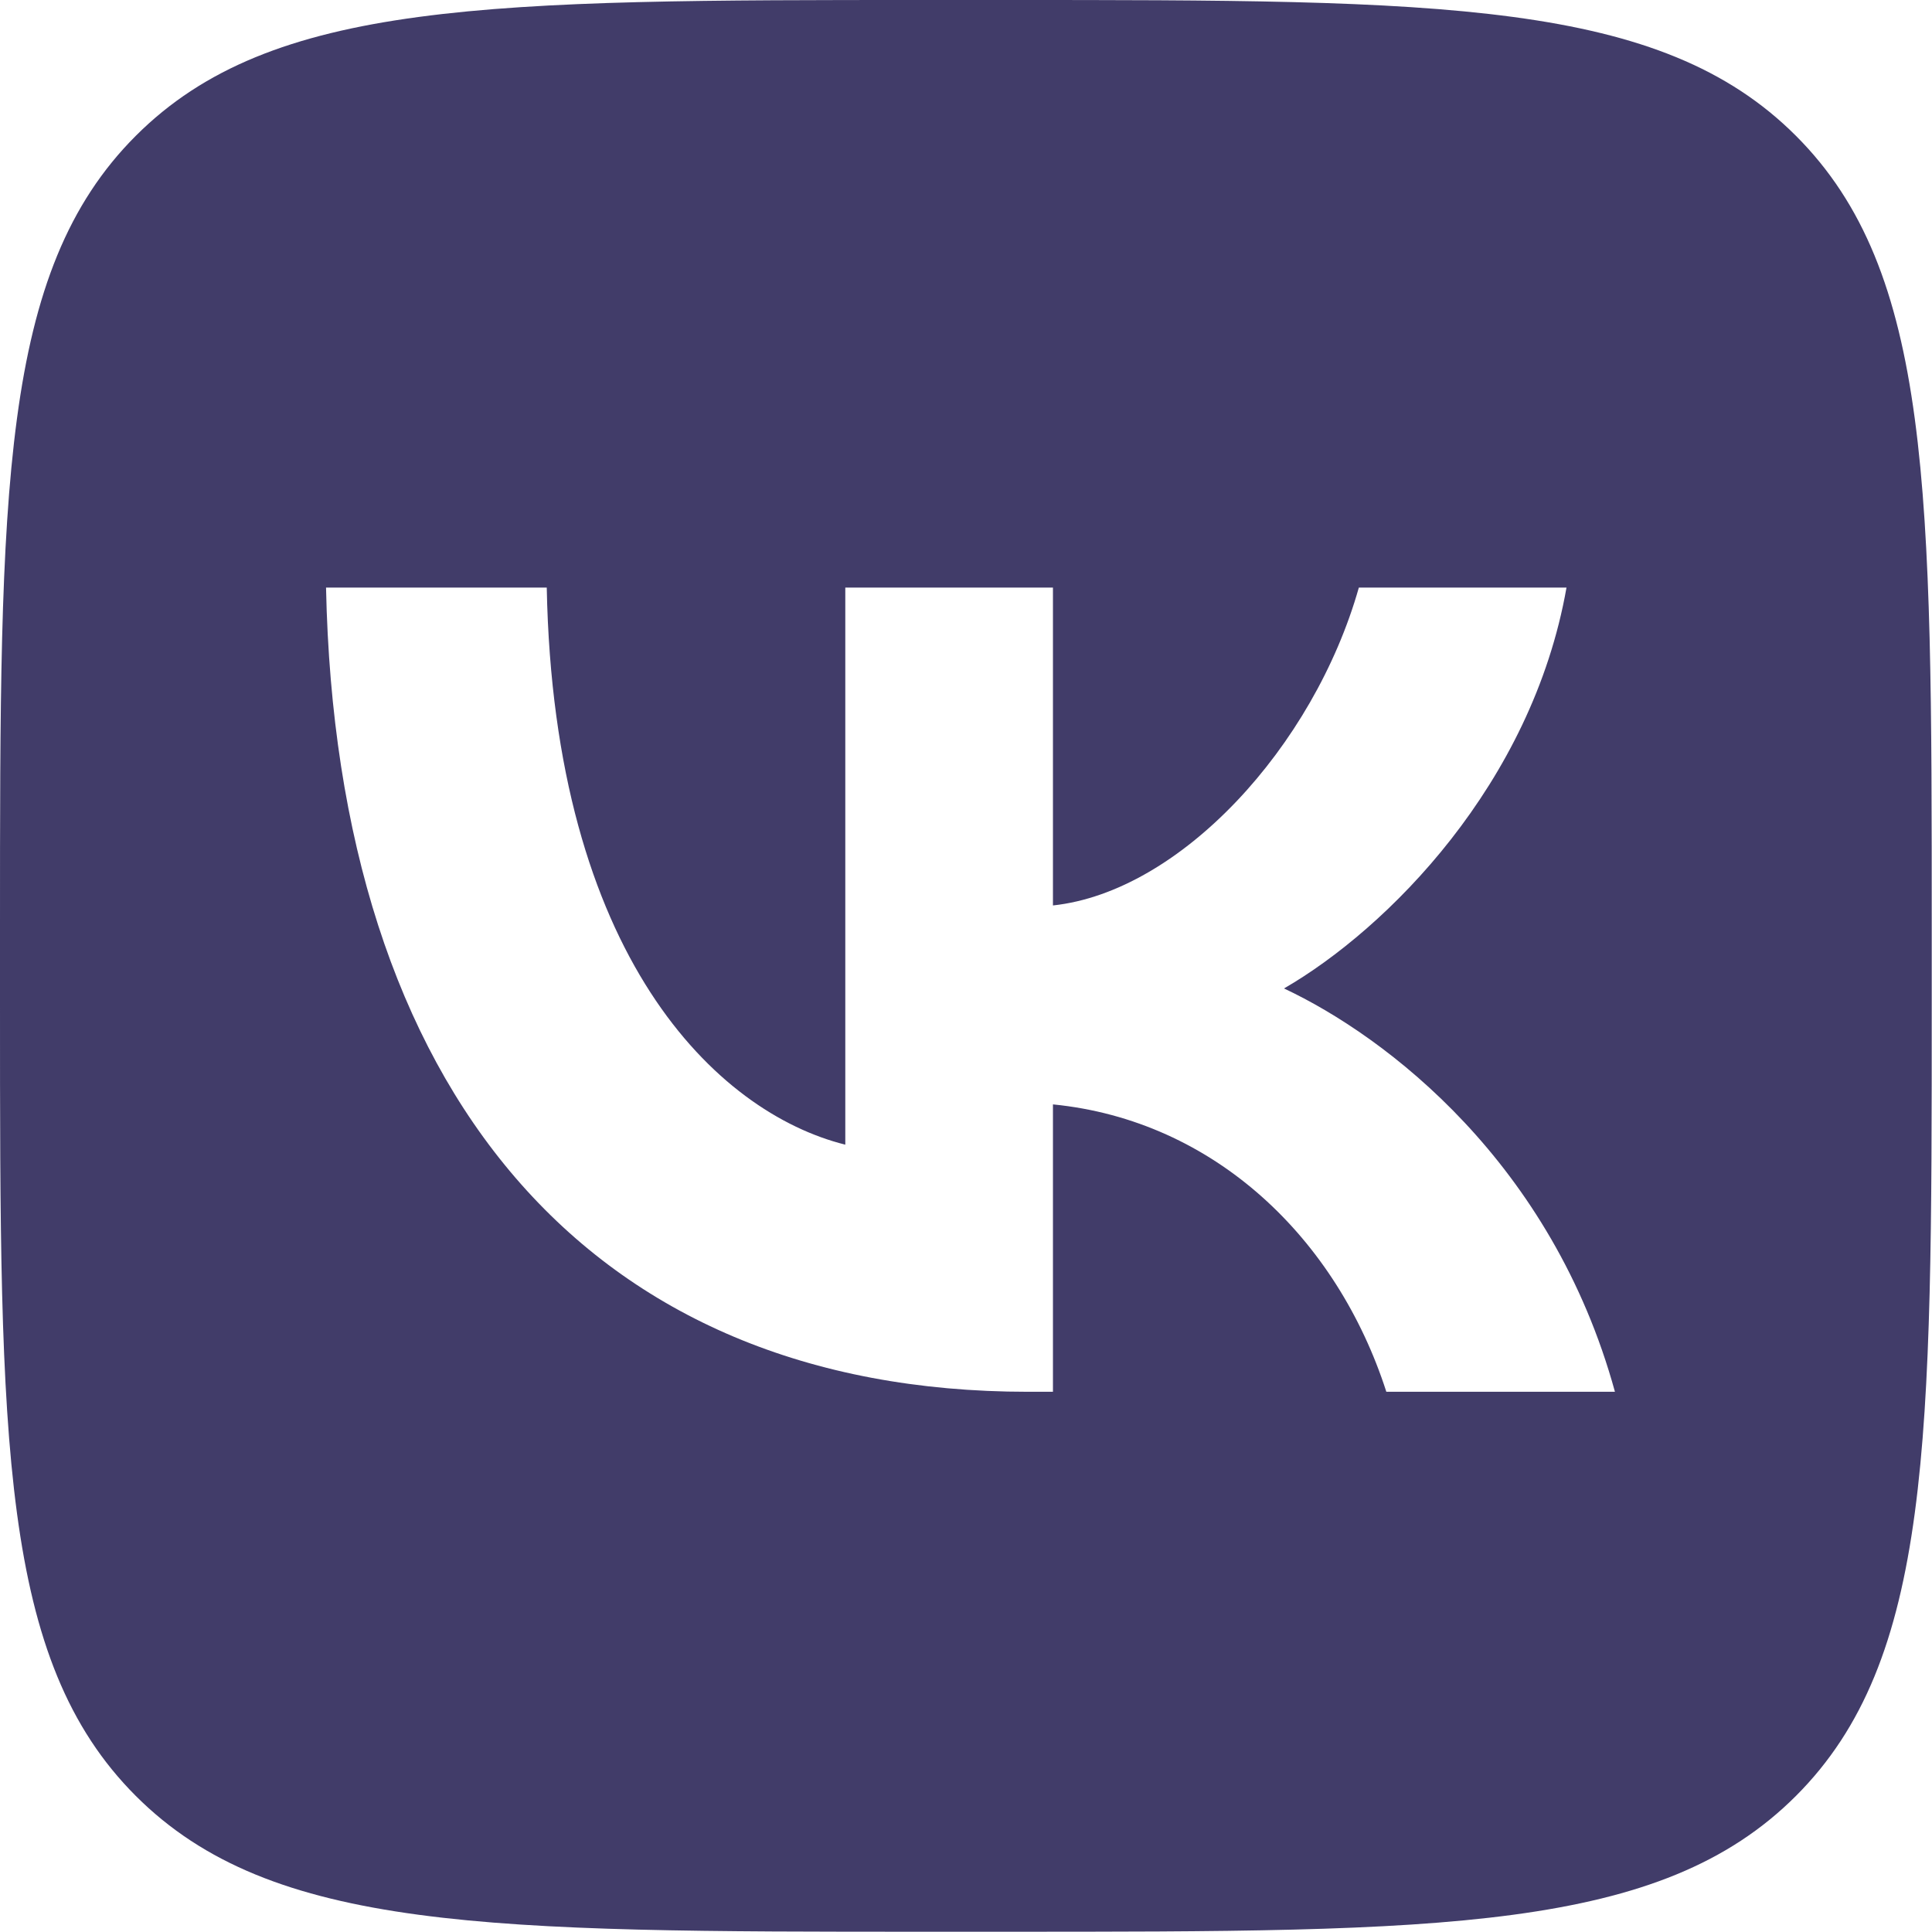 <?xml version="1.0" encoding="UTF-8"?> <svg xmlns="http://www.w3.org/2000/svg" xmlns:xlink="http://www.w3.org/1999/xlink" xmlns:xodm="http://www.corel.com/coreldraw/odm/2003" xml:space="preserve" width="18.167mm" height="18.167mm" version="1.1" style="shape-rendering:geometricPrecision; text-rendering:geometricPrecision; image-rendering:optimizeQuality; fill-rule:evenodd; clip-rule:evenodd" viewBox="0 0 70.99 70.99"> <defs> <style type="text/css"> .fil0 {fill:#413C69} </style> </defs> <g id="Слой_x0020_1">  <path class="fil0" d="M4.99 4.99c-4.99,4.99 -4.99,13.02 -4.99,29.08l0 2.84c0,16.06 0,24.09 4.99,29.08 4.99,4.99 13.02,4.99 29.08,4.99l2.84 0c16.06,0 24.09,0 29.08,-4.99 4.99,-4.99 4.99,-13.02 4.99,-29.08l0 -2.84c0,-16.06 0,-24.09 -4.99,-29.08 -4.99,-4.99 -13.02,-4.99 -29.08,-4.99l-2.84 0c-16.06,0 -24.09,0 -29.08,4.99zm6.99 16.6c0.38,18.46 9.61,29.55 25.79,29.55l0.92 0 0 -10.56c5.95,0.59 10.44,4.94 12.25,10.56l8.4 0c-2.31,-8.4 -8.37,-13.04 -12.16,-14.82 3.79,-2.19 9.11,-7.51 10.38,-14.73l-7.63 0c-1.66,5.86 -6.57,11.18 -11.24,11.68l0 -11.68 -7.63 0 0 20.47c-4.73,-1.18 -10.71,-6.92 -10.97,-20.47l-8.1 0z"></path> </g> </svg> 